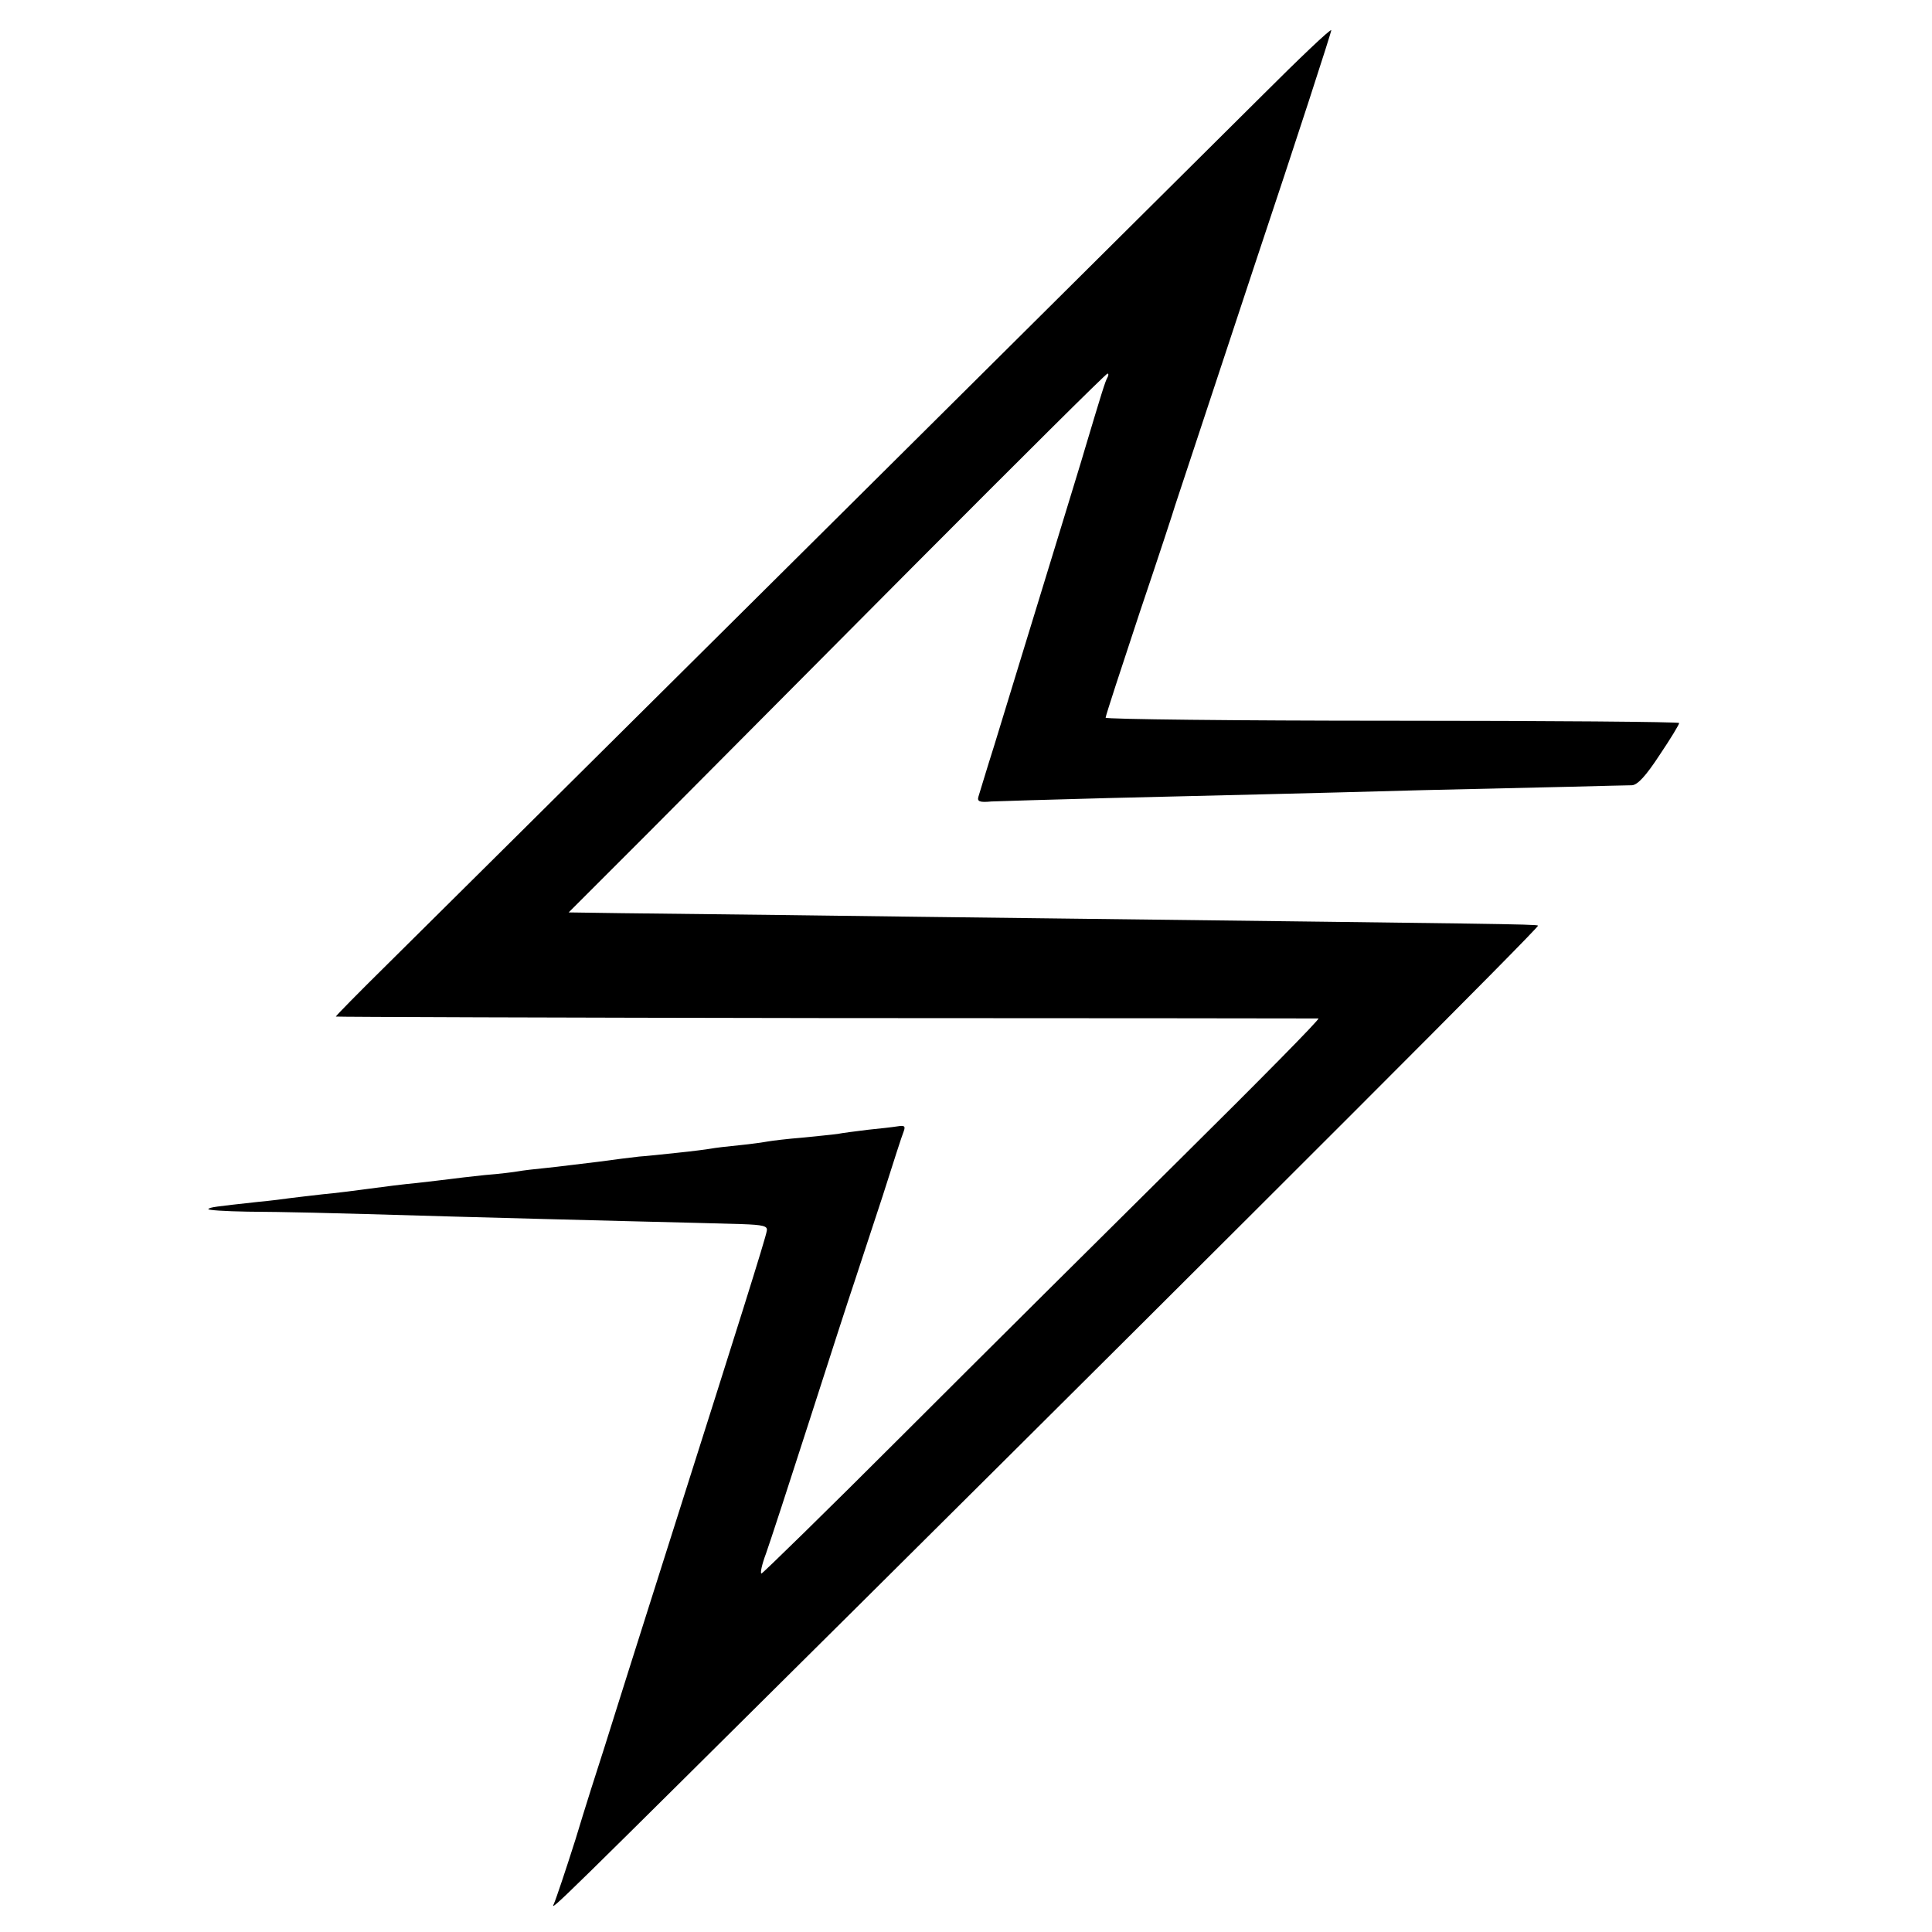 <?xml version="1.0" standalone="no"?>
<!DOCTYPE svg PUBLIC "-//W3C//DTD SVG 20010904//EN"
 "http://www.w3.org/TR/2001/REC-SVG-20010904/DTD/svg10.dtd">
<svg version="1.0" xmlns="http://www.w3.org/2000/svg"
 width="512pt" height="512pt" viewBox="0 0 512 512"
 preserveAspectRatio="xMidYMid meet">
<g transform="translate(0,512) scale(0.1,-0.1)"
fill="#000000" stroke="none">
<path d="M3344 4866 c-341 -339 -2185 -2171 -2320 -2304 -74 -73 -134 -134
-134 -136 0 -1 584 -3 1298 -4 713 0 1301 -1 1306 -1 5 -1 -157 -165 -360
-366 -203 -201 -536 -532 -739 -735 -204 -204 -374 -370 -377 -370 -4 0 1 24
12 53 10 28 62 187 115 352 53 165 107 332 120 370 13 39 46 140 74 225 27 85
52 163 56 172 5 14 2 16 -17 13 -12 -2 -48 -6 -78 -9 -30 -4 -66 -8 -80 -11
-14 -2 -56 -6 -95 -10 -38 -3 -79 -8 -90 -10 -11 -2 -45 -7 -76 -10 -31 -3
-65 -7 -75 -9 -11 -2 -50 -7 -89 -11 -38 -4 -84 -9 -101 -10 -18 -2 -67 -8
-110 -14 -44 -5 -104 -13 -135 -16 -31 -3 -65 -7 -75 -9 -11 -2 -50 -7 -89
-10 -38 -4 -81 -9 -95 -11 -14 -2 -52 -6 -85 -10 -33 -3 -89 -10 -125 -15 -36
-5 -92 -12 -125 -15 -33 -4 -71 -8 -85 -10 -14 -2 -52 -7 -85 -10 -118 -13
-127 -14 -133 -19 -3 -3 44 -6 104 -7 111 -1 168 -2 544 -13 118 -3 323 -9
455 -12 132 -3 272 -7 310 -8 58 -2 70 -5 67 -18 -2 -17 -82 -270 -237 -758
-53 -168 -112 -352 -130 -410 -18 -58 -47 -148 -63 -200 -17 -52 -52 -162 -77
-245 -26 -82 -52 -159 -57 -170 -12 -24 1 -10 807 790 1082 1075 1805 1798
1801 1802 -3 4 -135 5 -1196 18 -278 3 -638 8 -800 10 -162 2 -358 4 -434 5
l-139 2 211 211 c116 117 436 438 711 715 275 276 502 502 506 502 3 0 3 -5 0
-10 -6 -10 -16 -43 -60 -190 -7 -25 -39 -128 -70 -230 -31 -102 -74 -241 -95
-310 -21 -69 -55 -179 -75 -245 -21 -66 -39 -127 -42 -136 -4 -13 3 -16 34
-13 21 1 160 5 308 9 326 8 512 12 835 21 135 3 310 7 390 9 80 2 154 4 165 4
15 1 37 25 73 80 29 43 52 81 52 85 0 3 -342 6 -760 6 -418 0 -760 4 -760 8 0
5 41 130 90 278 50 148 92 276 94 284 3 8 97 294 210 635 114 341 205 622 204
625 -2 4 -85 -75 -184 -174z"/>
</g>
</svg>
